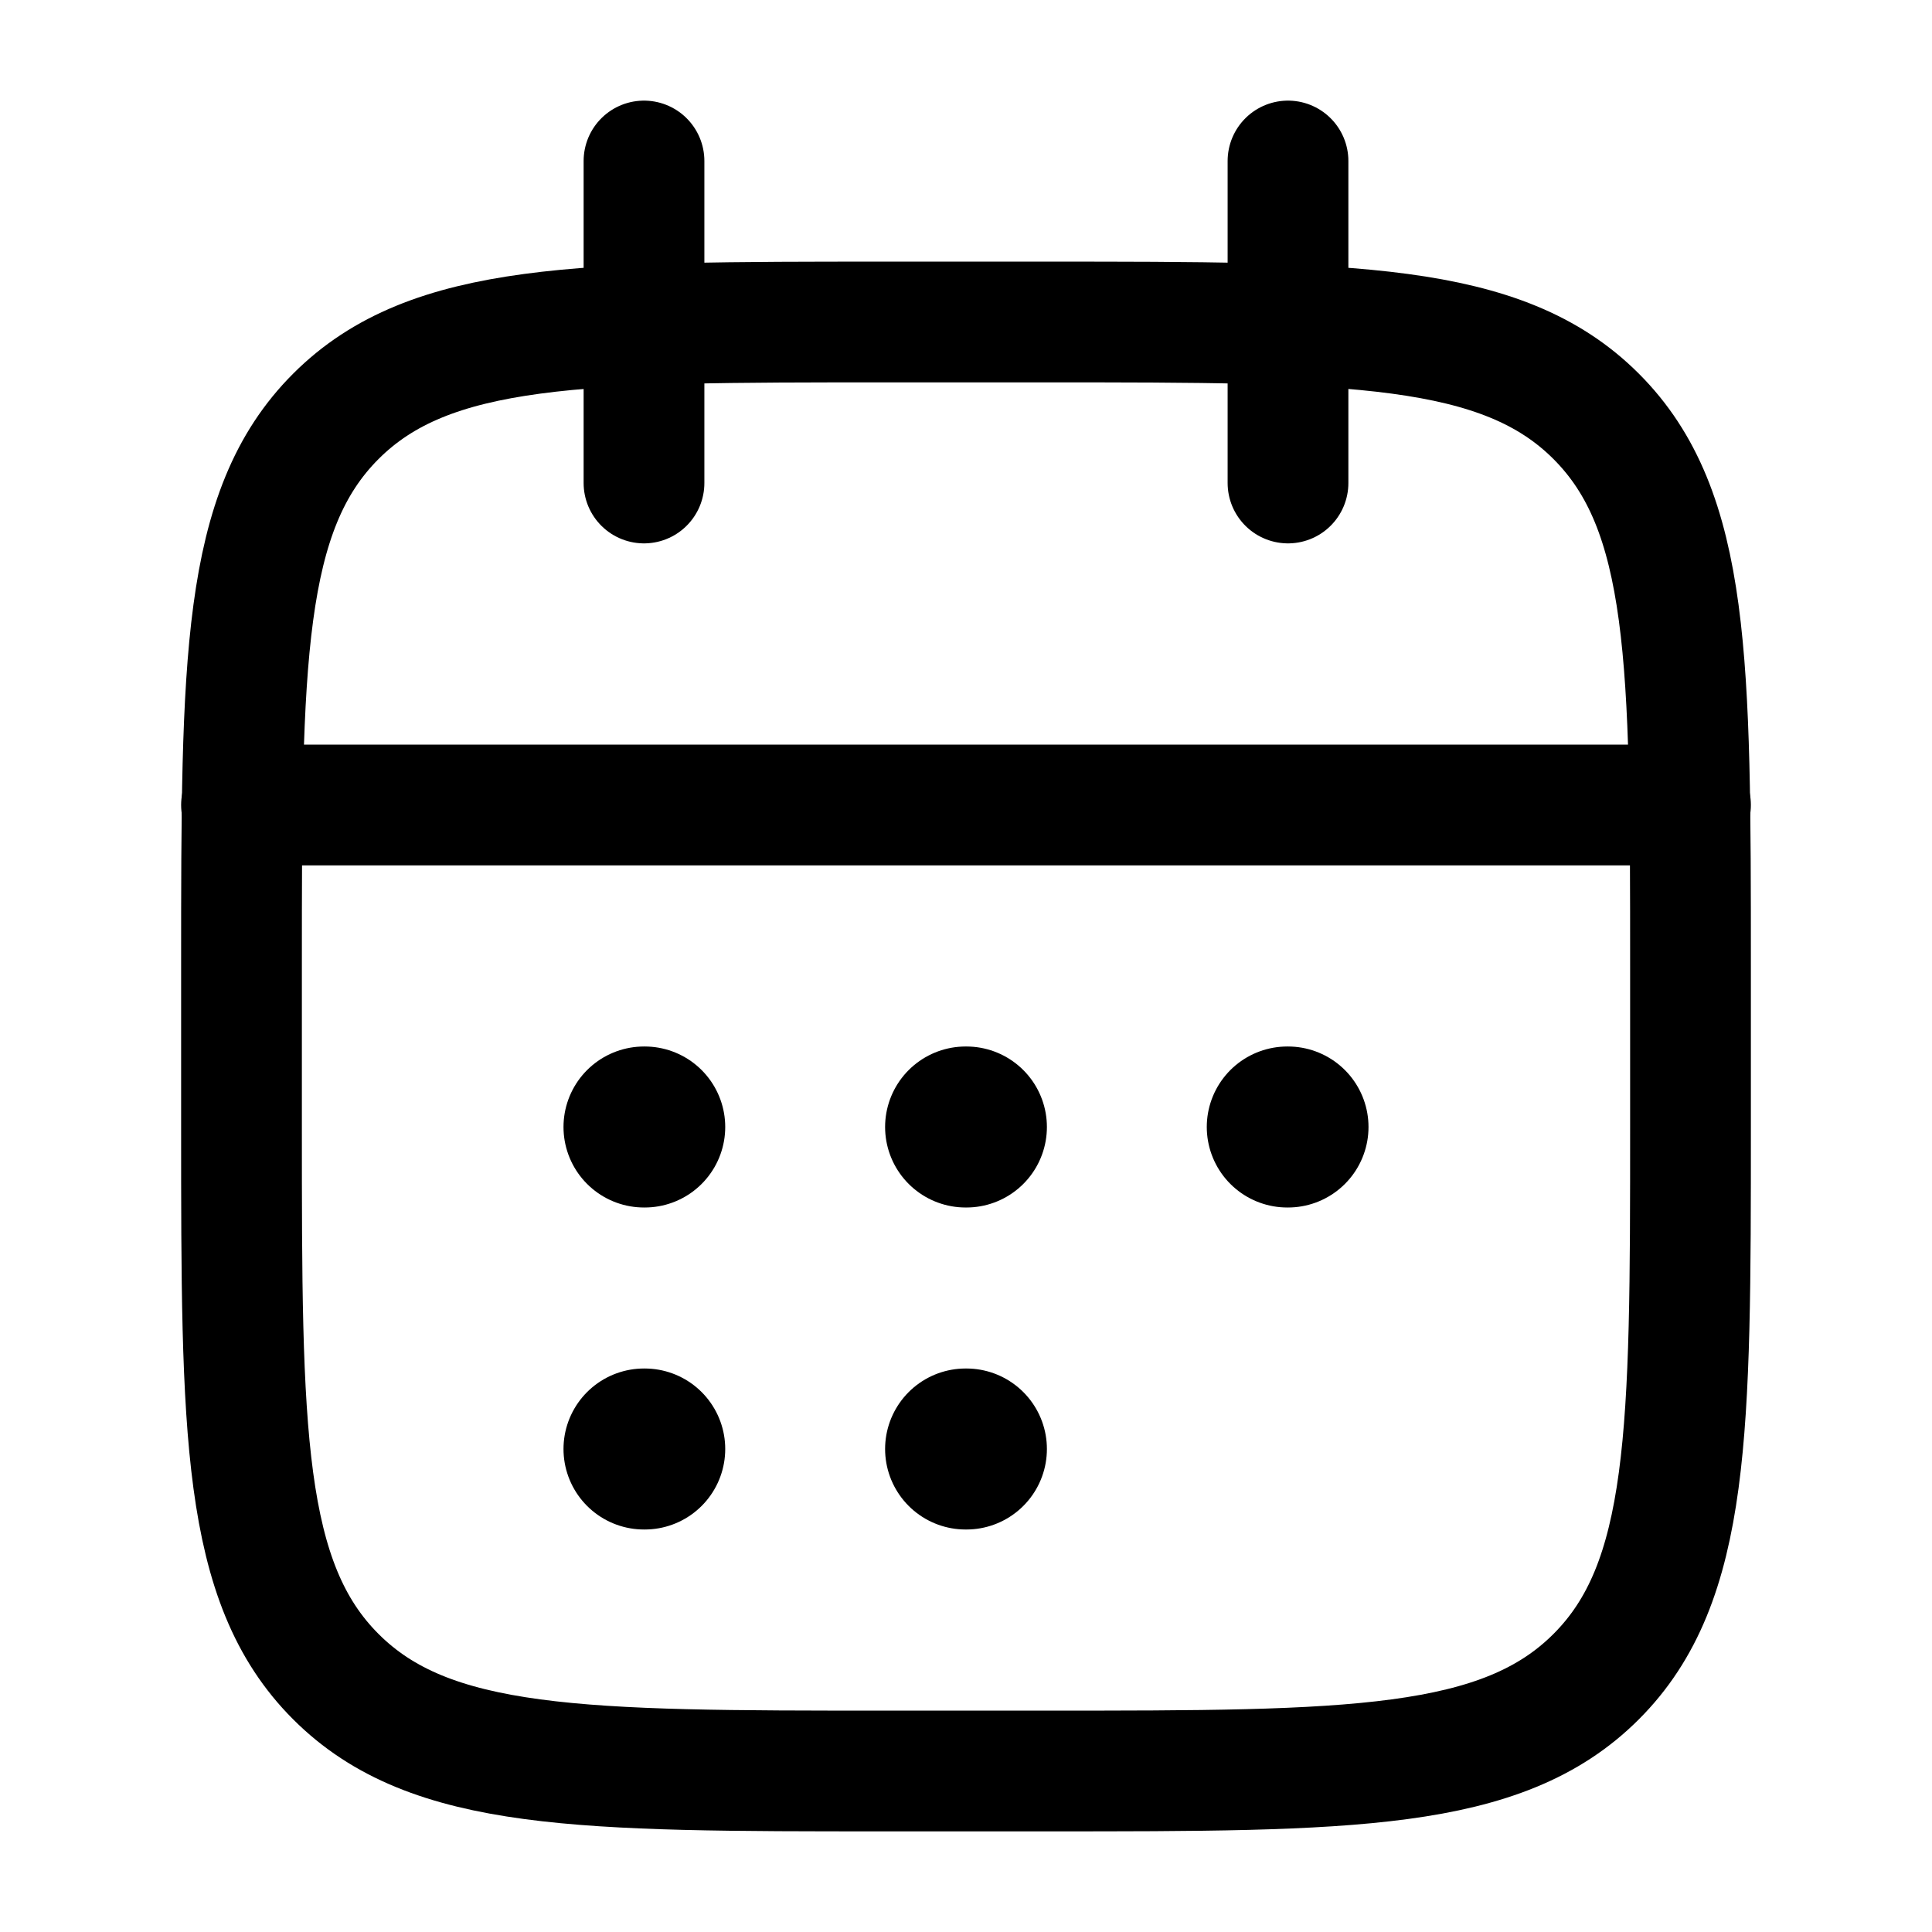 <svg xmlns="http://www.w3.org/2000/svg" fill="none" viewBox="0 0 24 24" height="24" width="24">
<path stroke-linejoin="round" stroke-linecap="round" stroke-width="1.5" stroke="black" d="M16 2V6M8 2V6"></path>
<path stroke-linejoin="round" stroke-linecap="round" stroke-width="1.5" stroke="black" d="M13 4H11C7.229 4 5.343 4 4.172 5.172C3 6.343 3 8.229 3 12V14C3 17.771 3 19.657 4.172 20.828C5.343 22 7.229 22 11 22H13C16.771 22 18.657 22 19.828 20.828C21 19.657 21 17.771 21 14V12C21 8.229 21 6.343 19.828 5.172C18.657 4 16.771 4 13 4Z"></path>
<path stroke-linejoin="round" stroke-linecap="round" stroke-width="1.5" stroke="black" d="M3 10H21"></path>
<path stroke-linejoin="round" stroke-linecap="round" stroke-width="2" stroke="black" d="M11.995 14H12.005M11.995 18H12.005M15.991 14H16M8 14H8.009M8 18H8.009"></path>
</svg>
